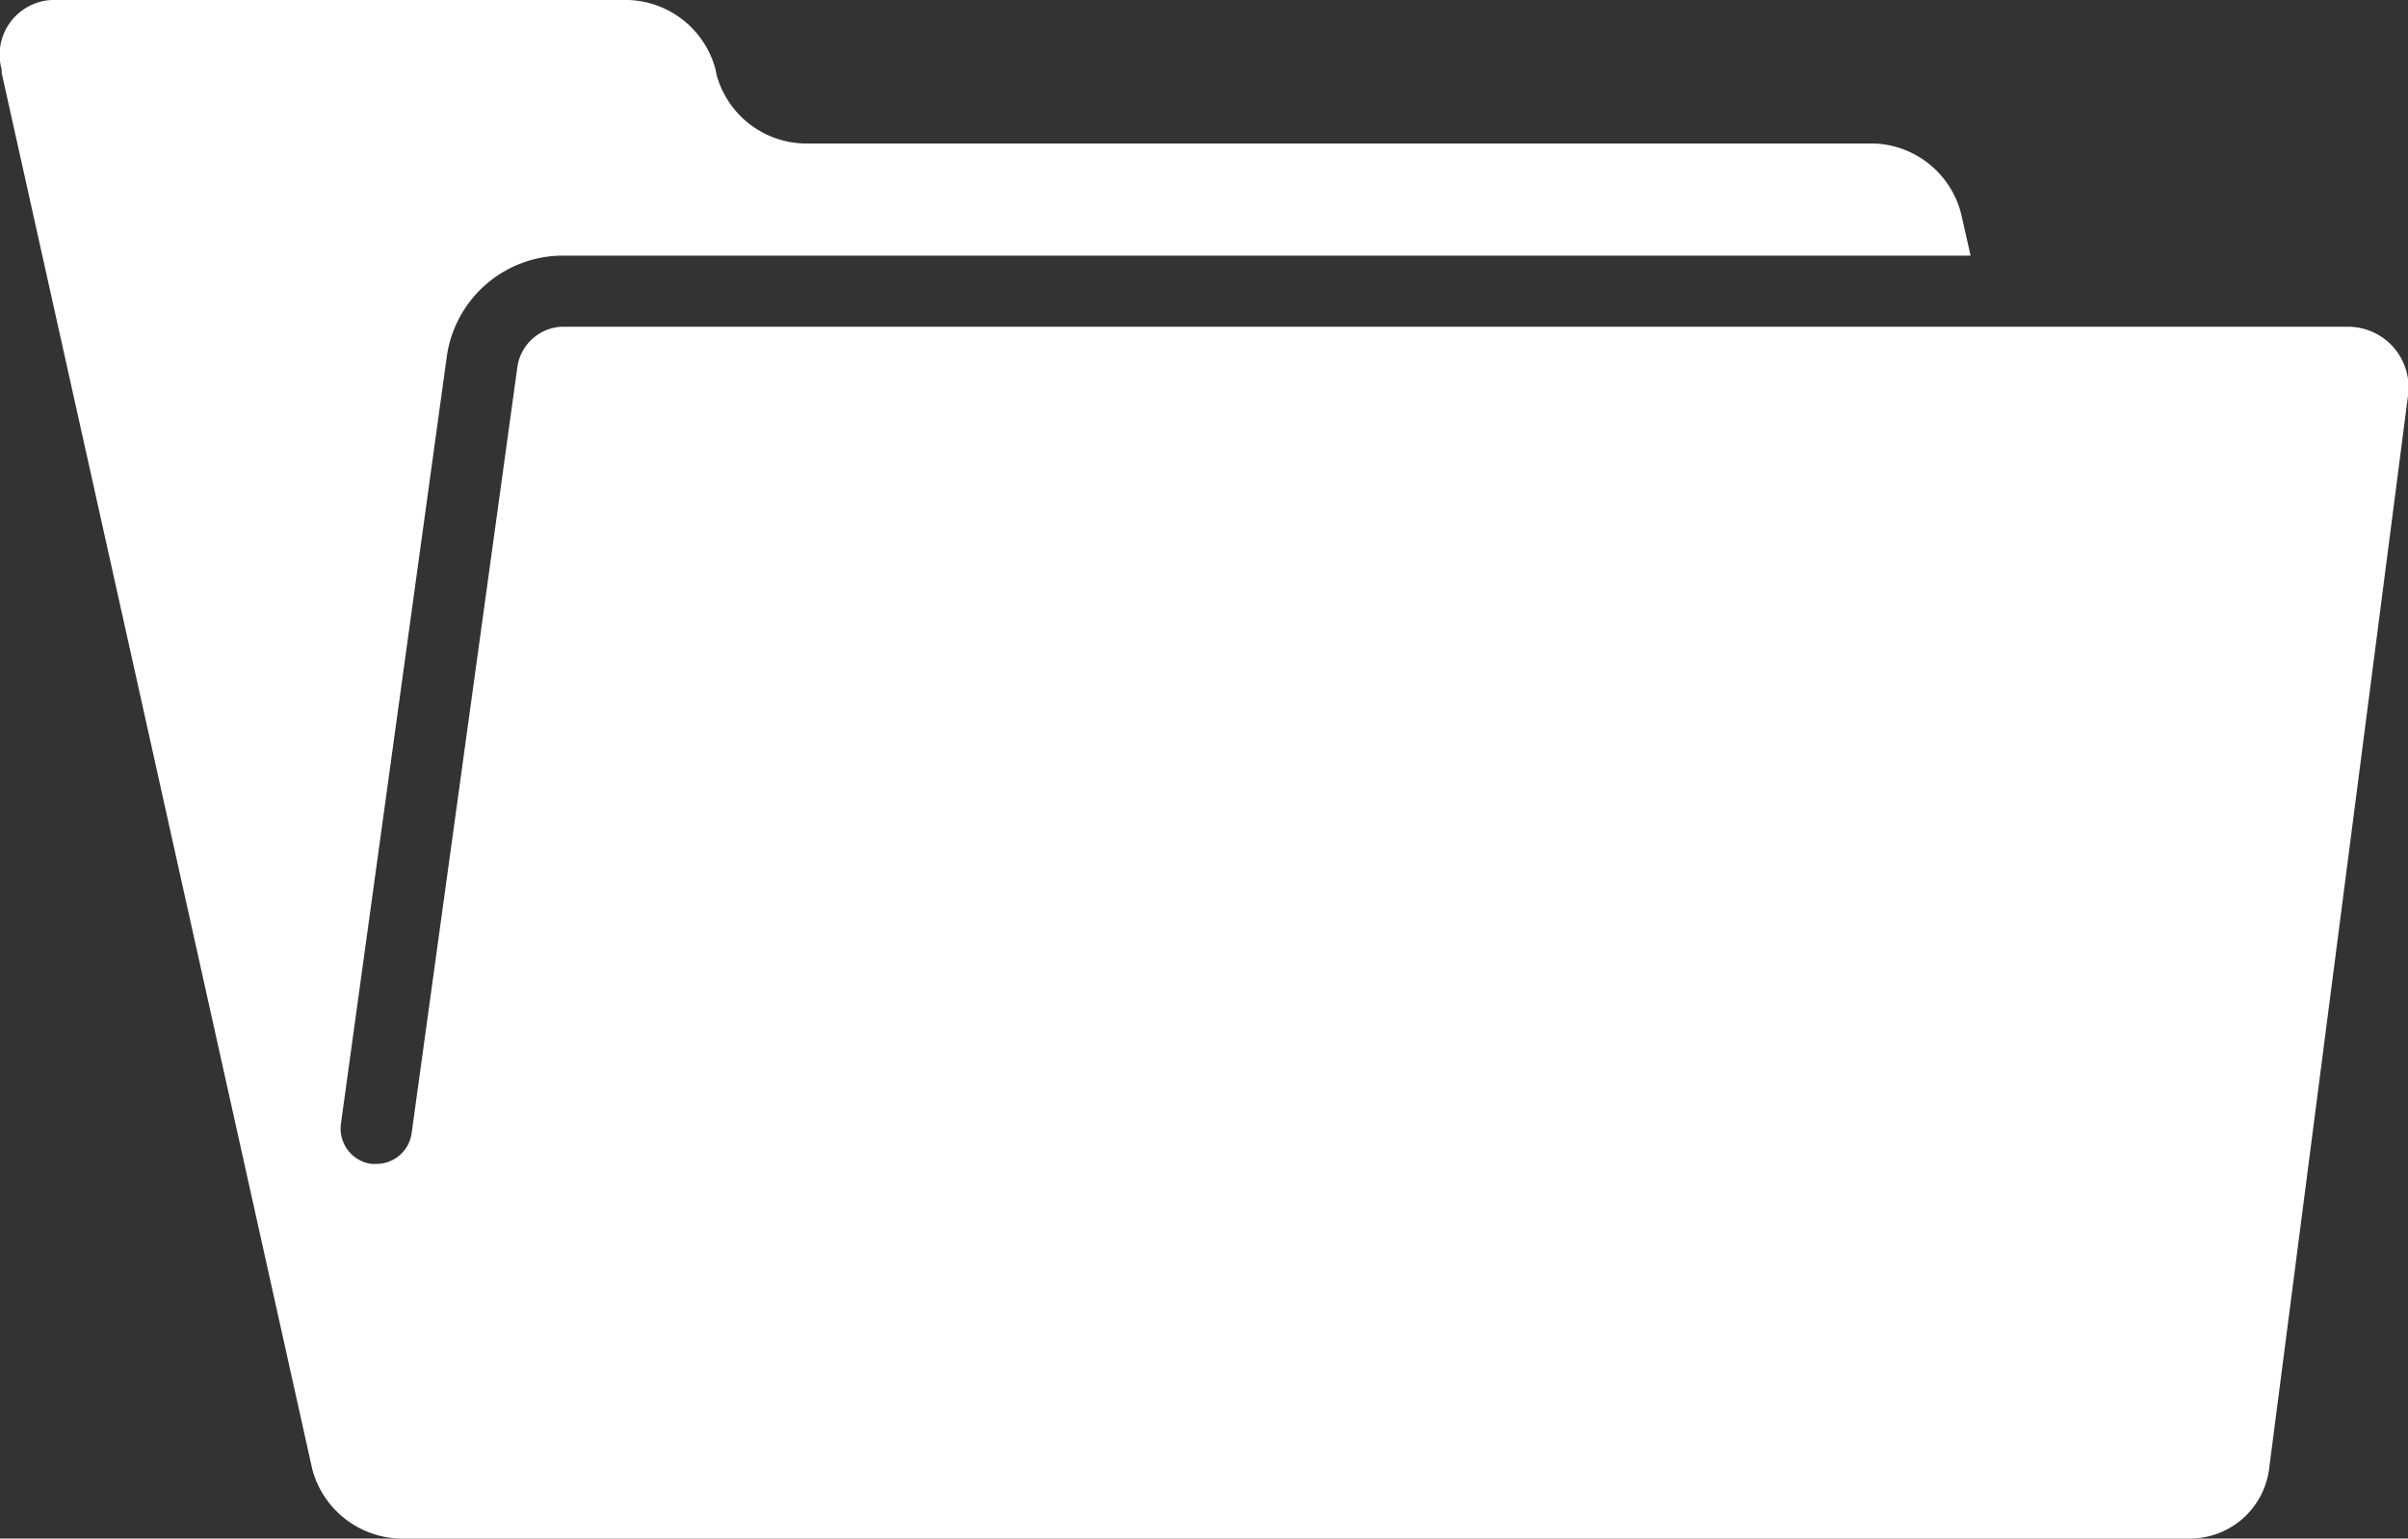 <svg xmlns="http://www.w3.org/2000/svg" width="17" height="10.863"><rect width="100%" height="100%" fill="#333333" stroke="none"/><path d="M16.565 2.307h-12.6a.332.332 0 0 0-.312.281l-.747 5.413a.251.251 0 0 1-.249.217h-.035a.252.252 0 0 1-.215-.284l.746-5.407a.828.828 0 0 1 .812-.722h9.947l-.068-.3a.659.659 0 0 0-.613-.492h-7.56a.659.659 0 0 1-.614-.492L5.052.492A.66.66 0 0 0 4.438 0H.406a.387.387 0 0 0-.394.492v.024l.219.984.454 2.04.219.984 1.3 5.847a.659.659 0 0 0 .613.492h12.659a.564.564 0 0 0 .543-.488L17 2.794a.428.428 0 0 0-.432-.487" fill="#fff"/></svg>